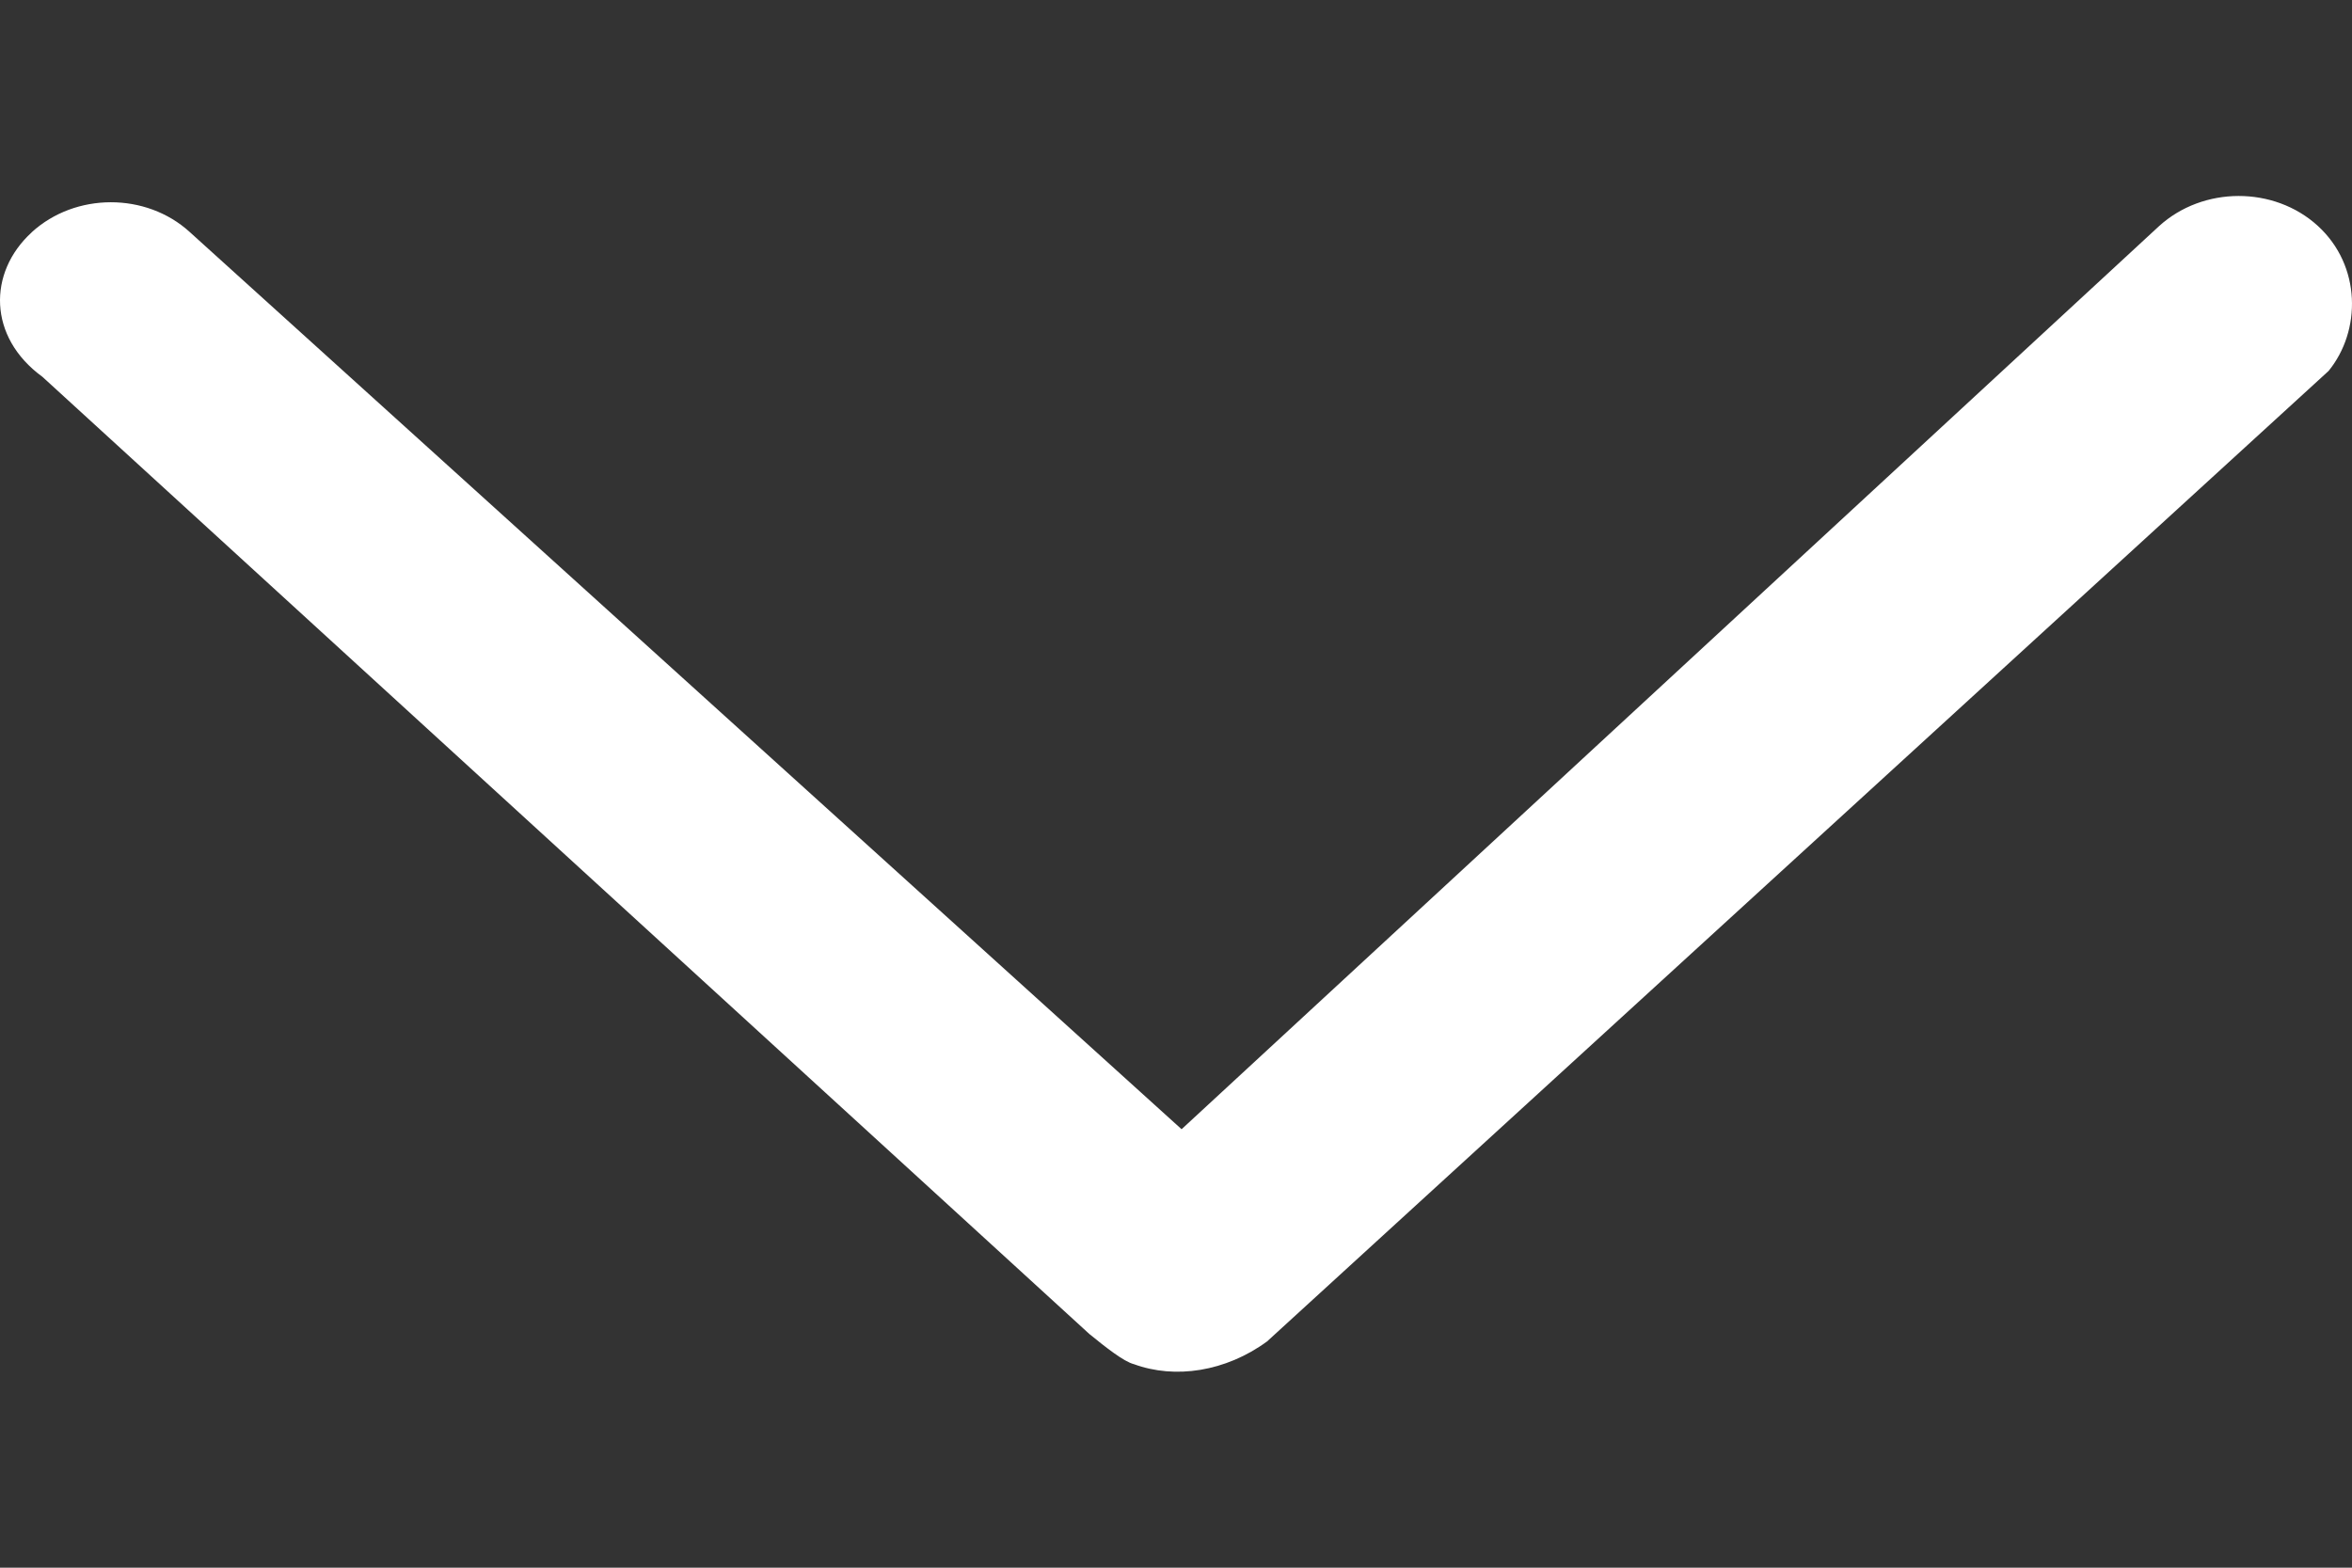 <svg width="24" height="16" viewBox="0 0 24 16" fill="none" xmlns="http://www.w3.org/2000/svg">
<rect x="0" y="0" width="24" height="16" fill="#333333" stroke="none"/>
<path d="M22.03 2.309L12.057 11.525L1.936 2.368C1.491 1.962 0.769 1.963 0.323 2.371L0.323 2.372C-0.124 2.78 -0.125 3.44 0.433 3.846L11.116 13.615C11.277 13.746 11.468 13.898 11.571 13.923C11.99 14.077 12.506 14 12.929 13.691L23.761 3.786C24.095 3.377 24.097 2.713 23.651 2.305C23.204 1.897 22.479 1.899 22.03 2.309Z" fill="white"/>
</svg>
